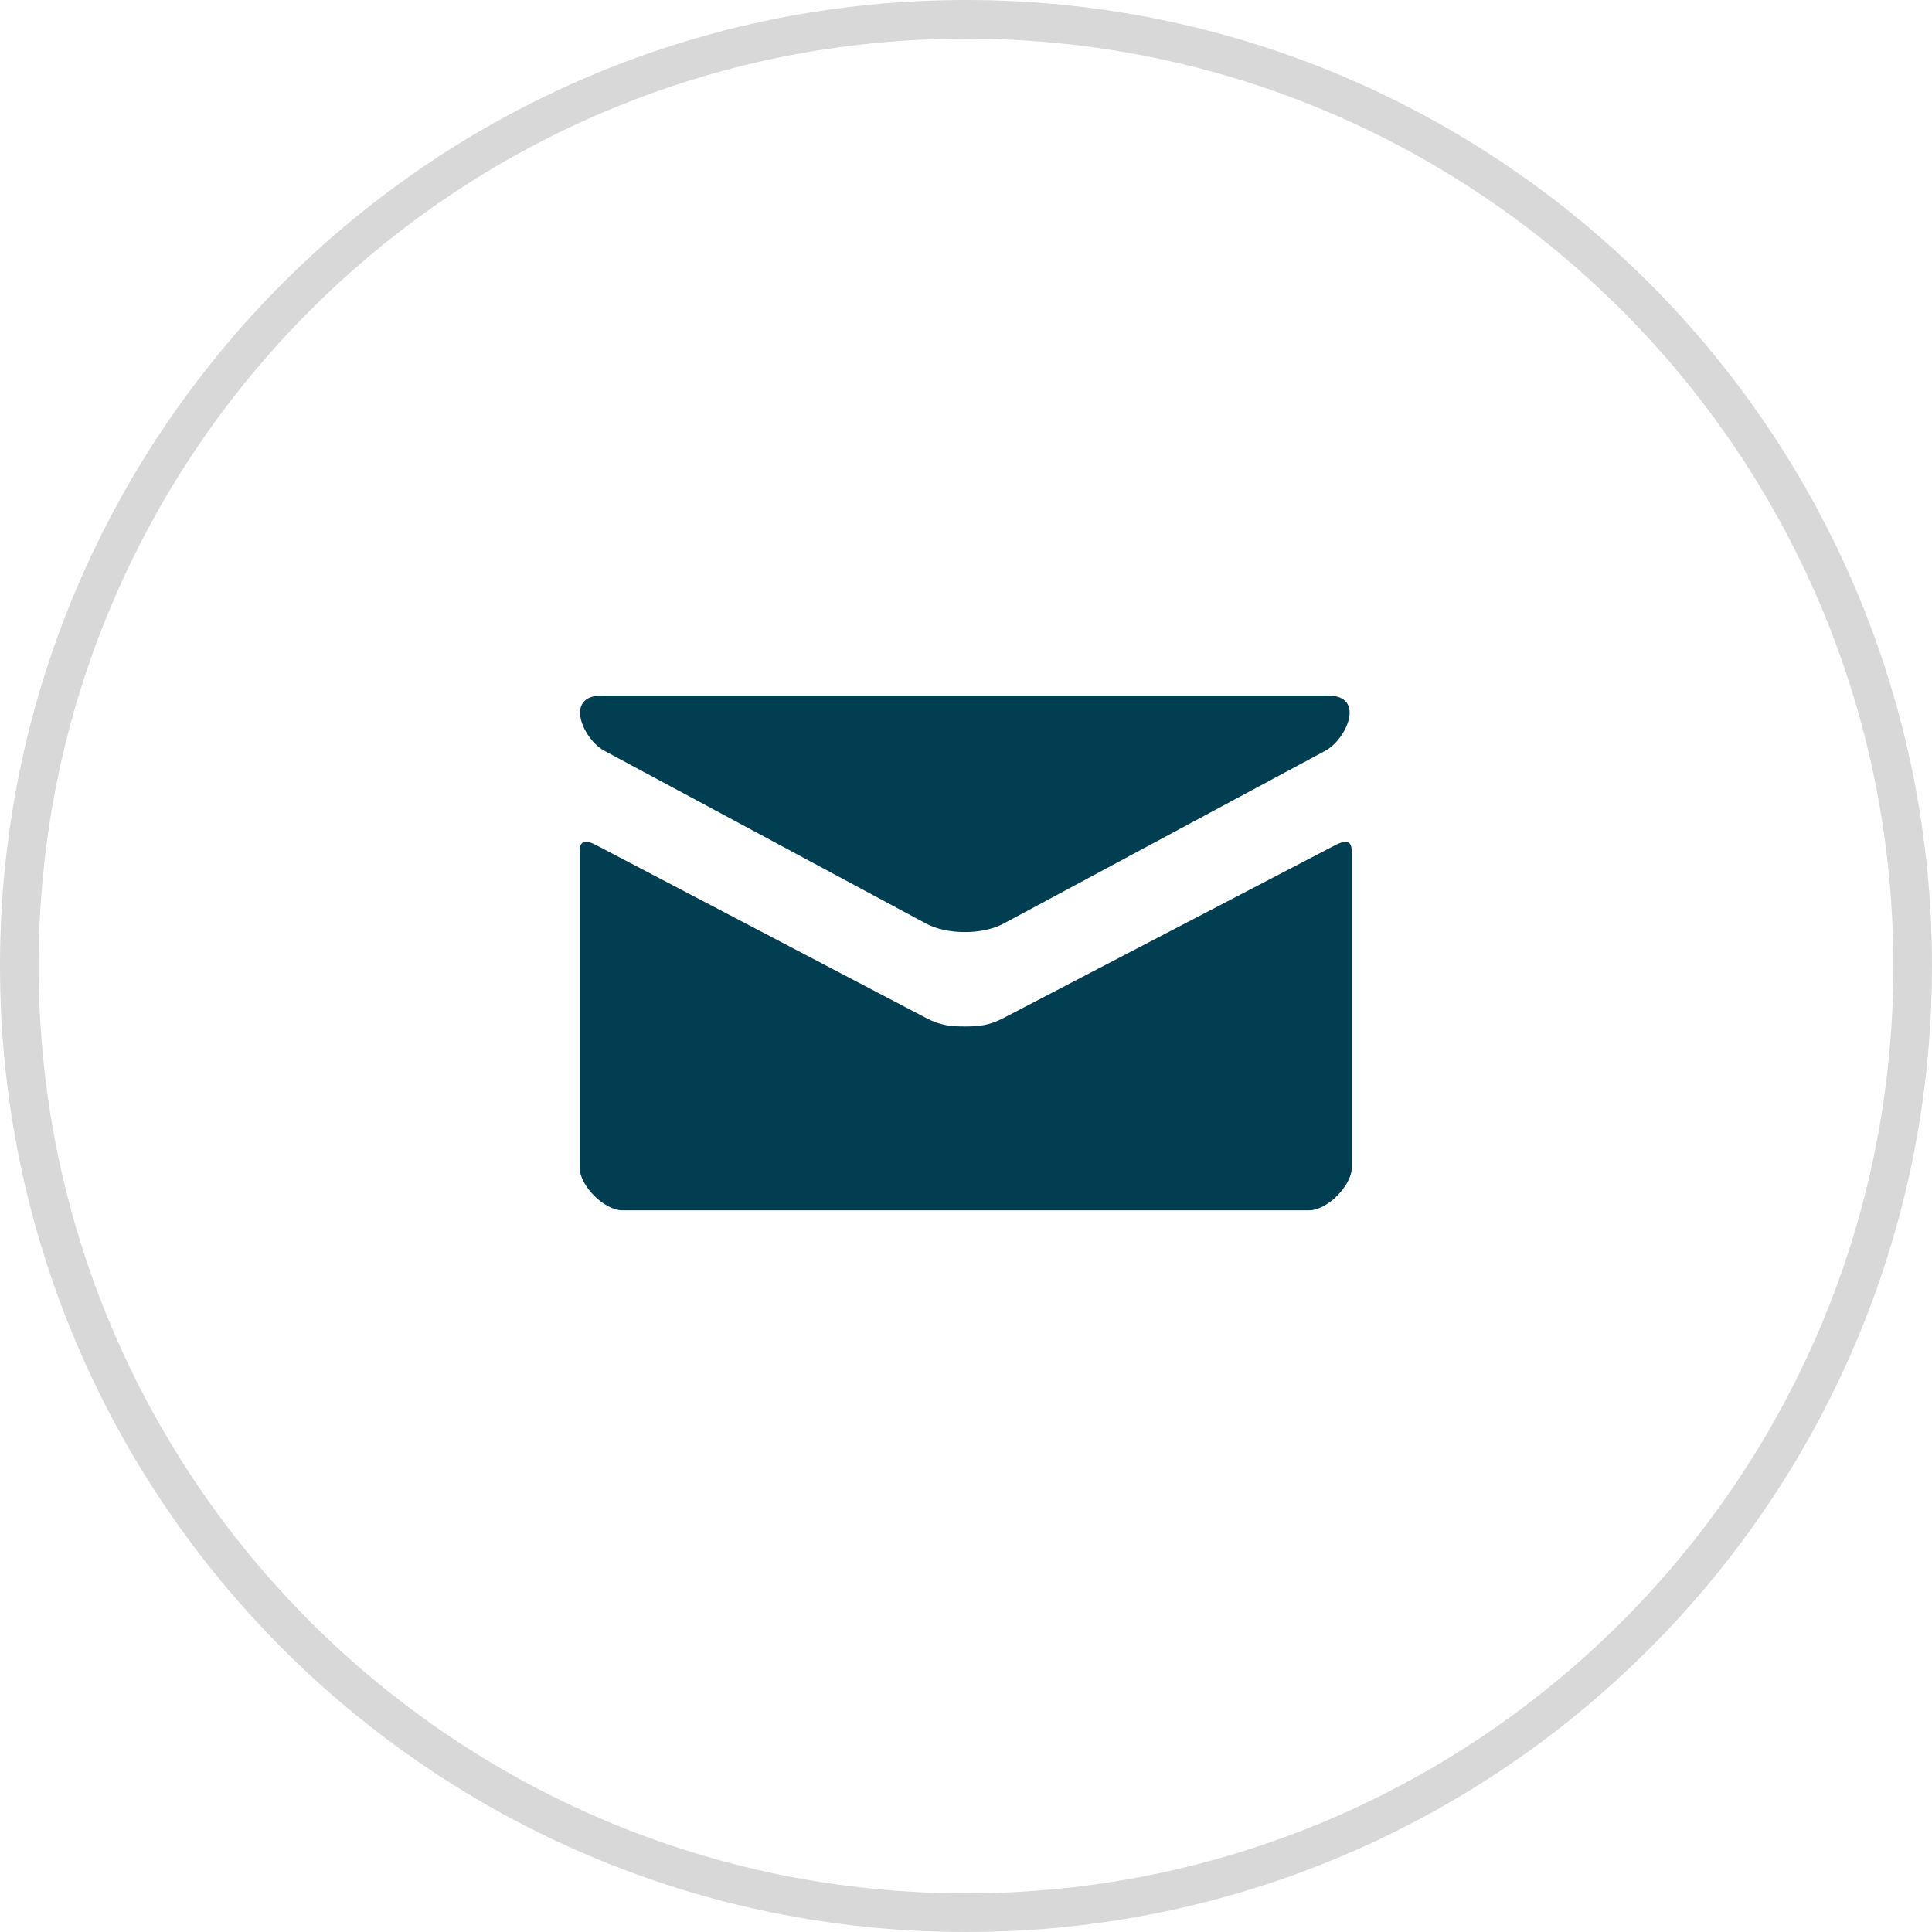 <?xml version="1.0" encoding="UTF-8"?>
<svg width="50px" height="50px" viewBox="0 0 50 50" version="1.1" xmlns="http://www.w3.org/2000/svg" xmlns:xlink="http://www.w3.org/1999/xlink">
    <!-- Generator: Sketch 50.2 (55047) - http://www.bohemiancoding.com/sketch -->
    <title>Group</title>
    <desc>Created with Sketch.</desc>
    <defs></defs>
    <g id="Design" stroke="none" stroke-width="1" fill="none" fill-rule="evenodd">
        <g id="11-Contact" transform="translate(-130, -489)">
            <g id="Left" transform="translate(130, 288)">
                <g id="List" transform="translate(0, 201)">
                    <g id="Icon-Mail">
                        <g id="Group">
                            <path d="M25,49.5 C38.531,49.5 49.5,38.531 49.5,25 C49.5,11.469 38.531,0.5 25,0.5 C11.469,0.5 0.5,11.469 0.5,25 C0.5,38.531 11.469,49.5 25,49.5 Z" id="Oval-7" stroke="#D8D8D8"></path>
                            <path d="M15.637,19.428 C15.095,19.136 14.583,18 15.578,18 L34.362,18 C35.358,18 34.845,19.136 34.302,19.428 C33.761,19.719 26.256,23.751 25.976,23.901 C25.696,24.051 25.334,24.122 24.97,24.122 C24.606,24.122 24.244,24.051 23.964,23.901 C23.684,23.751 16.179,19.719 15.637,19.428 Z M34.554,21.874 C34.989,21.647 34.984,21.912 34.984,22.117 L34.984,30.213 C34.984,30.679 34.356,31.323 33.874,31.323 L16.11,31.323 C15.628,31.323 15,30.679 15,30.213 L15,22.116 C15,21.911 14.996,21.646 15.429,21.872 C16.045,22.193 23.587,26.147 23.964,26.344 C24.341,26.542 24.606,26.565 24.97,26.565 C25.334,26.565 25.598,26.542 25.976,26.344 C26.353,26.147 33.938,22.194 34.554,21.874 Z" id="Combined-Shape" fill="#013E51"></path>
                        </g>
                    </g>
                </g>
            </g>
        </g>
    </g>
</svg>